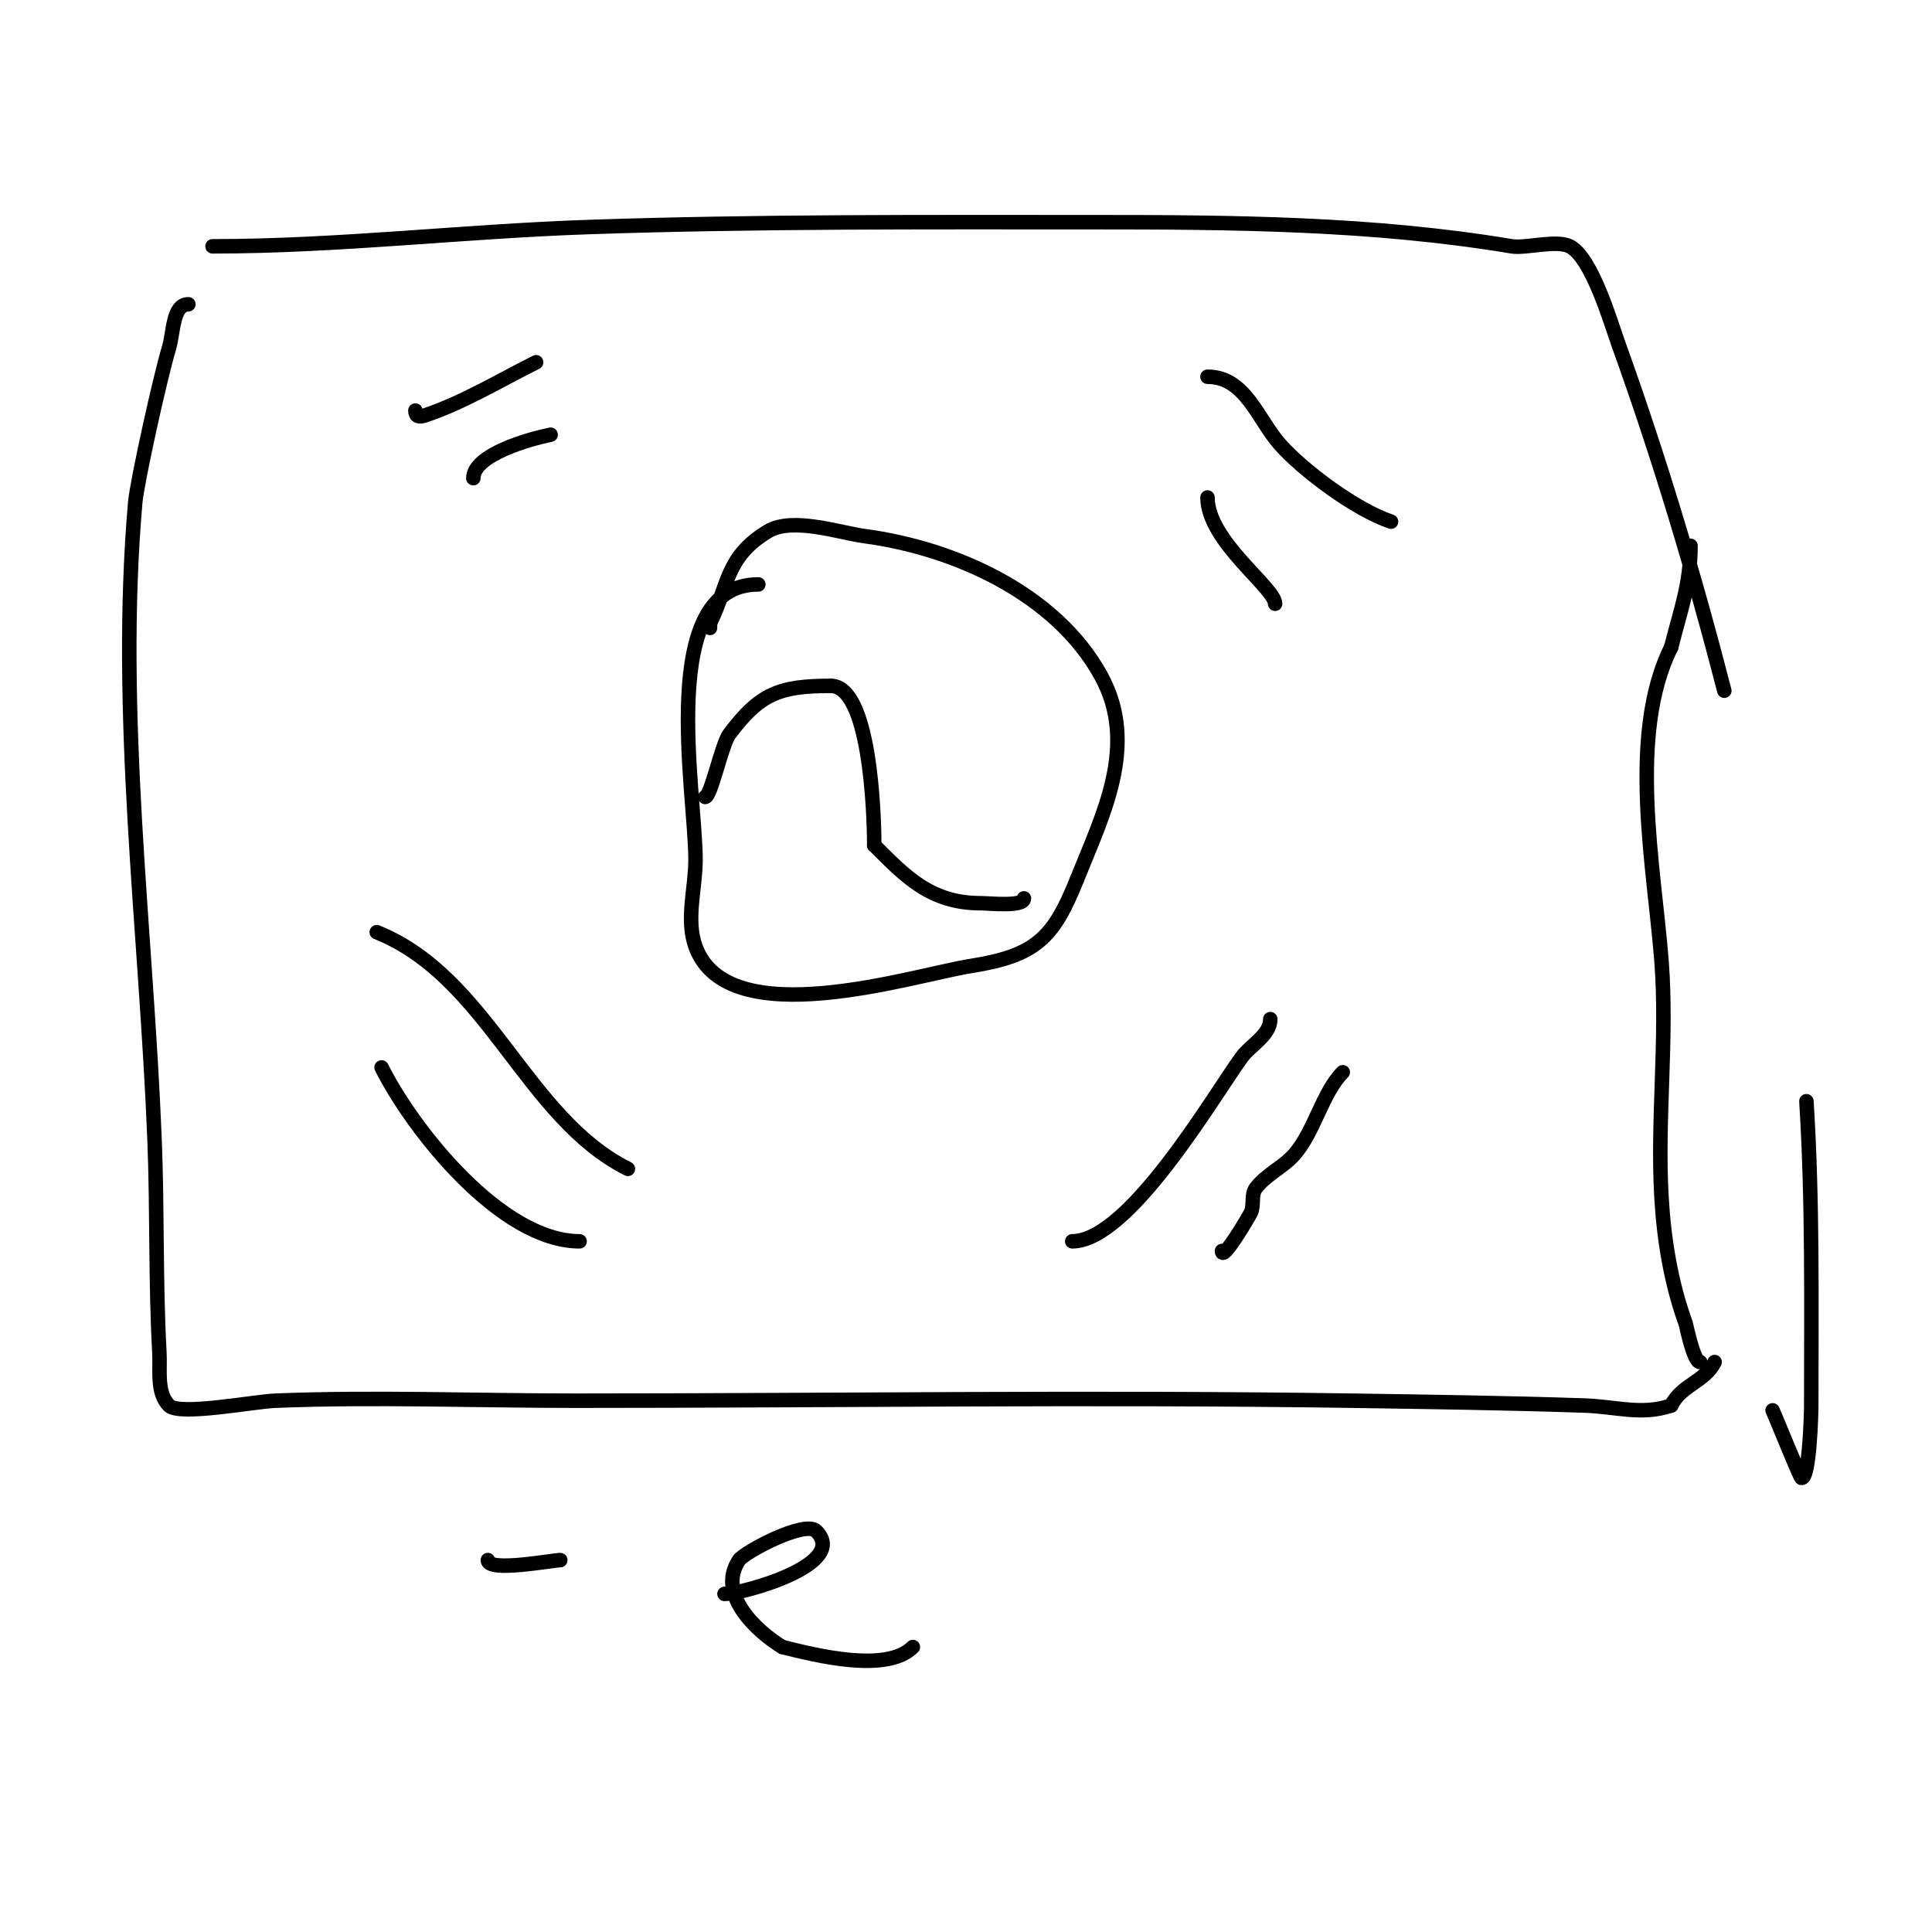 <svg viewBox='0 0 400 400' version='1.1' xmlns='http://www.w3.org/2000/svg' xmlns:xlink='http://www.w3.org/1999/xlink'><g fill='none' stroke='#000000' stroke-width='3' stroke-linecap='round' stroke-linejoin='round'><path d='M157,121c-21.202,0 -13,42.733 -13,57c0,6 -2.05,12.361 0,18c6.693,18.407 45.073,5.883 57,4c13.524,-2.135 17.126,-5.815 22,-18'/><path d='M223,182c5.322,-13.305 12.775,-27.746 5,-42c-9.341,-17.125 -30.394,-26.519 -49,-29c-5.121,-0.683 -14.912,-4.053 -20,-1c-8.823,5.294 -8.145,11.291 -12,19'/><path d='M147,129l0,1'/><path d='M146,165c1.173,0 3.434,-10.912 5,-13c6.287,-8.383 10.343,-10 21,-10'/><path d='M172,142c8.085,0 9,26.076 9,33'/><path d='M181,175c6.354,6.354 11.61,12 22,12c1.916,0 9,0.805 9,-1'/><path d='M212,186'/><path d='M86,85c0,1.235 0.756,1.415 2,1c7.871,-2.624 15.556,-7.278 23,-11'/><path d='M98,99c0,-4.89 11.83,-8.166 16,-9'/><path d='M250,78c7.838,0 10.375,8.758 15,14c4.729,5.359 15.671,13.557 23,16'/><path d='M250,103c0,9.031 14,18.704 14,22'/><path d='M78,193c22.999,9.2 30.85,38.425 52,49'/><path d='M79,221c6.48,12.961 24.76,36 41,36'/><path d='M222,257c11.699,0 29.102,-29.834 35,-38c1.952,-2.702 6,-4.667 6,-8'/><path d='M253,259c0,2.404 5.7,-7.325 6,-8c0.69,-1.553 -0.02,-3.64 1,-5c2.126,-2.835 5.667,-4.333 8,-7c4.127,-4.717 5.811,-12.811 10,-17'/><path d='M39,63c-3.283,0 -3.057,5.856 -4,9c-1.948,6.495 -6.644,27.911 -7,32c-3.802,43.718 2.253,88.324 4,132c0.584,14.595 0.19,29.427 1,44c0.207,3.721 -0.635,8.365 2,11c2.163,2.163 17.473,-0.819 22,-1c20.56,-0.822 41.447,0 62,0c53.649,0 107.359,-0.801 161,0c16.002,0.239 32.005,0.467 48,1c6.786,0.226 11.774,2.075 18,0'/><path d='M346,291c2.171,-4.341 6.938,-4.876 9,-9'/><path d='M44,51c26.053,0 51.981,-3.118 78,-4c34.58,-1.172 69.392,-1 104,-1c29.273,0 58.241,0.207 87,5c2.864,0.477 9.205,-1.398 12,0c4.6,2.3 8.607,16.132 10,20c8.543,23.731 15.695,47.568 22,72'/><path d='M374,228c1.312,21 1,41.967 1,63c0,1.316 -0.323,15 -2,15c-0.286,0 -5.604,-13.208 -6,-14'/><path d='M352,282c-1.384,0 -2.872,-7.649 -3,-8c-3.012,-8.282 -4.479,-17.151 -5,-26c-0.956,-16.26 1.249,-32.763 0,-49c-1.486,-19.323 -7.075,-46.849 2,-65'/><path d='M346,134c1.969,-7.877 4,-12.938 4,-21'/><path d='M101,323c0,2.587 13.487,0 15,0'/><path d='M150,330c3.621,0 25.919,-6.081 19,-13c-2.345,-2.345 -14.937,4.406 -16,6c-4.712,7.068 3.74,14.844 9,18'/><path d='M162,341c6.856,1.714 21.558,5.442 27,0'/></g>
</svg>